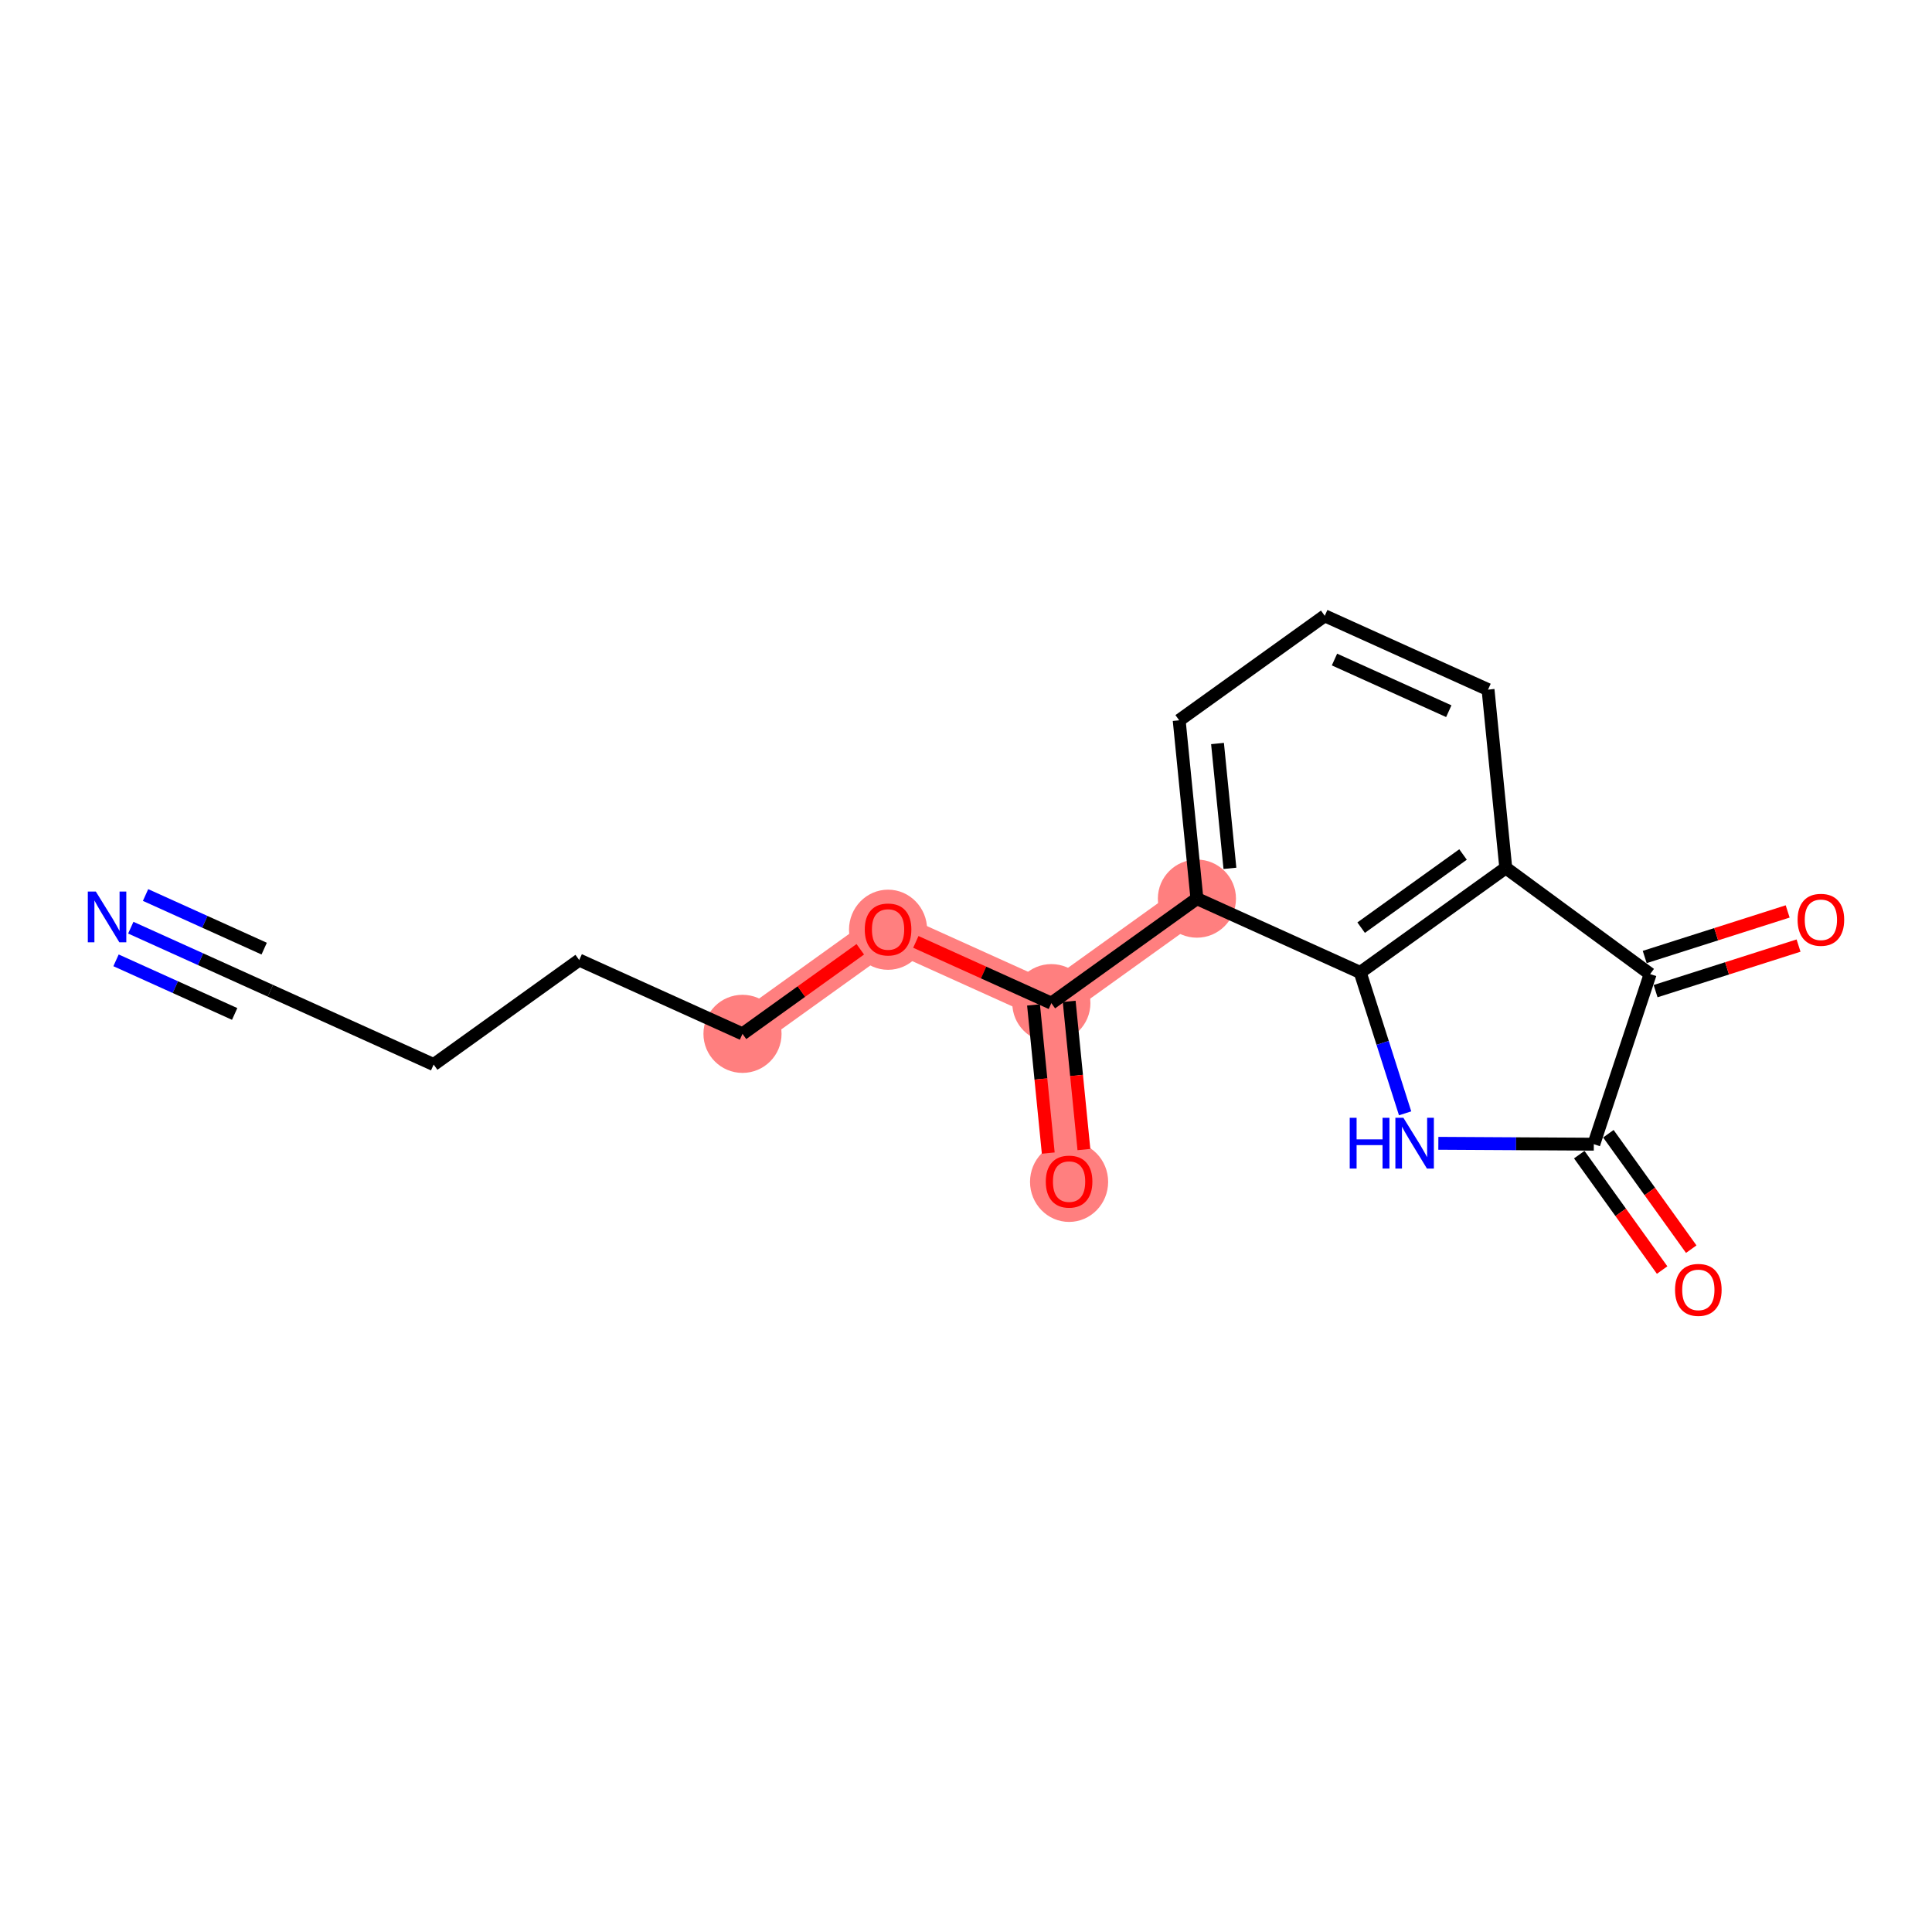 <?xml version='1.0' encoding='iso-8859-1'?>
<svg version='1.1' baseProfile='full'
              xmlns='http://www.w3.org/2000/svg'
                      xmlns:rdkit='http://www.rdkit.org/xml'
                      xmlns:xlink='http://www.w3.org/1999/xlink'
                  xml:space='preserve'
width='300px' height='300px' viewBox='0 0 300 300'>
<!-- END OF HEADER -->
<rect style='opacity:1.0;fill:#FFFFFF;stroke:none' width='300' height='300' x='0' y='0'> </rect>
<rect style='opacity:1.0;fill:#FFFFFF;stroke:none' width='300' height='300' x='0' y='0'> </rect>
<path d='M 115.295,160.536 L 137.898,144.308' style='fill:none;fill-rule:evenodd;stroke:#FF7F7F;stroke-width:5.9px;stroke-linecap:butt;stroke-linejoin:miter;stroke-opacity:1' />
<path d='M 137.898,144.308 L 163.254,155.768' style='fill:none;fill-rule:evenodd;stroke:#FF7F7F;stroke-width:5.9px;stroke-linecap:butt;stroke-linejoin:miter;stroke-opacity:1' />
<path d='M 163.254,155.768 L 166.007,183.457' style='fill:none;fill-rule:evenodd;stroke:#FF7F7F;stroke-width:5.9px;stroke-linecap:butt;stroke-linejoin:miter;stroke-opacity:1' />
<path d='M 163.254,155.768 L 185.857,139.54' style='fill:none;fill-rule:evenodd;stroke:#FF7F7F;stroke-width:5.9px;stroke-linecap:butt;stroke-linejoin:miter;stroke-opacity:1' />
<ellipse cx='115.295' cy='160.536' rx='5.565' ry='5.565'  style='fill:#FF7F7F;fill-rule:evenodd;stroke:#FF7F7F;stroke-width:1.0px;stroke-linecap:butt;stroke-linejoin:miter;stroke-opacity:1' />
<ellipse cx='137.898' cy='144.369' rx='5.565' ry='5.722'  style='fill:#FF7F7F;fill-rule:evenodd;stroke:#FF7F7F;stroke-width:1.0px;stroke-linecap:butt;stroke-linejoin:miter;stroke-opacity:1' />
<ellipse cx='163.254' cy='155.768' rx='5.565' ry='5.565'  style='fill:#FF7F7F;fill-rule:evenodd;stroke:#FF7F7F;stroke-width:1.0px;stroke-linecap:butt;stroke-linejoin:miter;stroke-opacity:1' />
<ellipse cx='166.007' cy='183.518' rx='5.565' ry='5.722'  style='fill:#FF7F7F;fill-rule:evenodd;stroke:#FF7F7F;stroke-width:1.0px;stroke-linecap:butt;stroke-linejoin:miter;stroke-opacity:1' />
<ellipse cx='185.857' cy='139.54' rx='5.565' ry='5.565'  style='fill:#FF7F7F;fill-rule:evenodd;stroke:#FF7F7F;stroke-width:1.0px;stroke-linecap:butt;stroke-linejoin:miter;stroke-opacity:1' />
<path class='bond-0 atom-0 atom-1' d='M 20.309,144.049 L 31.145,148.946' style='fill:none;fill-rule:evenodd;stroke:#0000FF;stroke-width:2.0px;stroke-linecap:butt;stroke-linejoin:miter;stroke-opacity:1' />
<path class='bond-0 atom-0 atom-1' d='M 31.145,148.946 L 41.981,153.844' style='fill:none;fill-rule:evenodd;stroke:#000000;stroke-width:2.0px;stroke-linecap:butt;stroke-linejoin:miter;stroke-opacity:1' />
<path class='bond-0 atom-0 atom-1' d='M 18.017,149.12 L 27.227,153.283' style='fill:none;fill-rule:evenodd;stroke:#0000FF;stroke-width:2.0px;stroke-linecap:butt;stroke-linejoin:miter;stroke-opacity:1' />
<path class='bond-0 atom-0 atom-1' d='M 27.227,153.283 L 36.438,157.446' style='fill:none;fill-rule:evenodd;stroke:#000000;stroke-width:2.0px;stroke-linecap:butt;stroke-linejoin:miter;stroke-opacity:1' />
<path class='bond-0 atom-0 atom-1' d='M 22.601,138.977 L 31.811,143.14' style='fill:none;fill-rule:evenodd;stroke:#0000FF;stroke-width:2.0px;stroke-linecap:butt;stroke-linejoin:miter;stroke-opacity:1' />
<path class='bond-0 atom-0 atom-1' d='M 31.811,143.14 L 41.022,147.303' style='fill:none;fill-rule:evenodd;stroke:#000000;stroke-width:2.0px;stroke-linecap:butt;stroke-linejoin:miter;stroke-opacity:1' />
<path class='bond-1 atom-1 atom-2' d='M 41.981,153.844 L 67.337,165.304' style='fill:none;fill-rule:evenodd;stroke:#000000;stroke-width:2.0px;stroke-linecap:butt;stroke-linejoin:miter;stroke-opacity:1' />
<path class='bond-2 atom-2 atom-3' d='M 67.337,165.304 L 89.939,149.076' style='fill:none;fill-rule:evenodd;stroke:#000000;stroke-width:2.0px;stroke-linecap:butt;stroke-linejoin:miter;stroke-opacity:1' />
<path class='bond-3 atom-3 atom-4' d='M 89.939,149.076 L 115.295,160.536' style='fill:none;fill-rule:evenodd;stroke:#000000;stroke-width:2.0px;stroke-linecap:butt;stroke-linejoin:miter;stroke-opacity:1' />
<path class='bond-4 atom-4 atom-5' d='M 115.295,160.536 L 124.44,153.97' style='fill:none;fill-rule:evenodd;stroke:#000000;stroke-width:2.0px;stroke-linecap:butt;stroke-linejoin:miter;stroke-opacity:1' />
<path class='bond-4 atom-4 atom-5' d='M 124.44,153.97 L 133.585,147.404' style='fill:none;fill-rule:evenodd;stroke:#FF0000;stroke-width:2.0px;stroke-linecap:butt;stroke-linejoin:miter;stroke-opacity:1' />
<path class='bond-5 atom-5 atom-6' d='M 142.211,146.257 L 152.733,151.013' style='fill:none;fill-rule:evenodd;stroke:#FF0000;stroke-width:2.0px;stroke-linecap:butt;stroke-linejoin:miter;stroke-opacity:1' />
<path class='bond-5 atom-5 atom-6' d='M 152.733,151.013 L 163.254,155.768' style='fill:none;fill-rule:evenodd;stroke:#000000;stroke-width:2.0px;stroke-linecap:butt;stroke-linejoin:miter;stroke-opacity:1' />
<path class='bond-6 atom-6 atom-7' d='M 160.485,156.043 L 161.629,167.548' style='fill:none;fill-rule:evenodd;stroke:#000000;stroke-width:2.0px;stroke-linecap:butt;stroke-linejoin:miter;stroke-opacity:1' />
<path class='bond-6 atom-6 atom-7' d='M 161.629,167.548 L 162.773,179.052' style='fill:none;fill-rule:evenodd;stroke:#FF0000;stroke-width:2.0px;stroke-linecap:butt;stroke-linejoin:miter;stroke-opacity:1' />
<path class='bond-6 atom-6 atom-7' d='M 166.023,155.493 L 167.167,166.997' style='fill:none;fill-rule:evenodd;stroke:#000000;stroke-width:2.0px;stroke-linecap:butt;stroke-linejoin:miter;stroke-opacity:1' />
<path class='bond-6 atom-6 atom-7' d='M 167.167,166.997 L 168.31,178.502' style='fill:none;fill-rule:evenodd;stroke:#FF0000;stroke-width:2.0px;stroke-linecap:butt;stroke-linejoin:miter;stroke-opacity:1' />
<path class='bond-7 atom-6 atom-8' d='M 163.254,155.768 L 185.857,139.54' style='fill:none;fill-rule:evenodd;stroke:#000000;stroke-width:2.0px;stroke-linecap:butt;stroke-linejoin:miter;stroke-opacity:1' />
<path class='bond-8 atom-8 atom-9' d='M 185.857,139.54 L 183.104,111.85' style='fill:none;fill-rule:evenodd;stroke:#000000;stroke-width:2.0px;stroke-linecap:butt;stroke-linejoin:miter;stroke-opacity:1' />
<path class='bond-8 atom-8 atom-9' d='M 190.982,134.836 L 189.055,115.453' style='fill:none;fill-rule:evenodd;stroke:#000000;stroke-width:2.0px;stroke-linecap:butt;stroke-linejoin:miter;stroke-opacity:1' />
<path class='bond-18 atom-13 atom-8' d='M 211.213,151 L 185.857,139.54' style='fill:none;fill-rule:evenodd;stroke:#000000;stroke-width:2.0px;stroke-linecap:butt;stroke-linejoin:miter;stroke-opacity:1' />
<path class='bond-9 atom-9 atom-10' d='M 183.104,111.85 L 205.707,95.622' style='fill:none;fill-rule:evenodd;stroke:#000000;stroke-width:2.0px;stroke-linecap:butt;stroke-linejoin:miter;stroke-opacity:1' />
<path class='bond-10 atom-10 atom-11' d='M 205.707,95.622 L 231.063,107.082' style='fill:none;fill-rule:evenodd;stroke:#000000;stroke-width:2.0px;stroke-linecap:butt;stroke-linejoin:miter;stroke-opacity:1' />
<path class='bond-10 atom-10 atom-11' d='M 207.218,102.412 L 224.967,110.434' style='fill:none;fill-rule:evenodd;stroke:#000000;stroke-width:2.0px;stroke-linecap:butt;stroke-linejoin:miter;stroke-opacity:1' />
<path class='bond-11 atom-11 atom-12' d='M 231.063,107.082 L 233.816,134.771' style='fill:none;fill-rule:evenodd;stroke:#000000;stroke-width:2.0px;stroke-linecap:butt;stroke-linejoin:miter;stroke-opacity:1' />
<path class='bond-12 atom-12 atom-13' d='M 233.816,134.771 L 211.213,151' style='fill:none;fill-rule:evenodd;stroke:#000000;stroke-width:2.0px;stroke-linecap:butt;stroke-linejoin:miter;stroke-opacity:1' />
<path class='bond-12 atom-12 atom-13' d='M 227.18,132.685 L 211.358,144.045' style='fill:none;fill-rule:evenodd;stroke:#000000;stroke-width:2.0px;stroke-linecap:butt;stroke-linejoin:miter;stroke-opacity:1' />
<path class='bond-19 atom-17 atom-12' d='M 256.235,151.253 L 233.816,134.771' style='fill:none;fill-rule:evenodd;stroke:#000000;stroke-width:2.0px;stroke-linecap:butt;stroke-linejoin:miter;stroke-opacity:1' />
<path class='bond-13 atom-13 atom-14' d='M 211.213,151 L 214.699,161.938' style='fill:none;fill-rule:evenodd;stroke:#000000;stroke-width:2.0px;stroke-linecap:butt;stroke-linejoin:miter;stroke-opacity:1' />
<path class='bond-13 atom-13 atom-14' d='M 214.699,161.938 L 218.185,172.876' style='fill:none;fill-rule:evenodd;stroke:#0000FF;stroke-width:2.0px;stroke-linecap:butt;stroke-linejoin:miter;stroke-opacity:1' />
<path class='bond-14 atom-14 atom-15' d='M 223.346,177.532 L 235.417,177.6' style='fill:none;fill-rule:evenodd;stroke:#0000FF;stroke-width:2.0px;stroke-linecap:butt;stroke-linejoin:miter;stroke-opacity:1' />
<path class='bond-14 atom-14 atom-15' d='M 235.417,177.6 L 247.487,177.668' style='fill:none;fill-rule:evenodd;stroke:#000000;stroke-width:2.0px;stroke-linecap:butt;stroke-linejoin:miter;stroke-opacity:1' />
<path class='bond-15 atom-15 atom-16' d='M 245.227,179.291 L 251.661,188.252' style='fill:none;fill-rule:evenodd;stroke:#000000;stroke-width:2.0px;stroke-linecap:butt;stroke-linejoin:miter;stroke-opacity:1' />
<path class='bond-15 atom-15 atom-16' d='M 251.661,188.252 L 258.095,197.214' style='fill:none;fill-rule:evenodd;stroke:#FF0000;stroke-width:2.0px;stroke-linecap:butt;stroke-linejoin:miter;stroke-opacity:1' />
<path class='bond-15 atom-15 atom-16' d='M 249.748,176.045 L 256.182,185.007' style='fill:none;fill-rule:evenodd;stroke:#000000;stroke-width:2.0px;stroke-linecap:butt;stroke-linejoin:miter;stroke-opacity:1' />
<path class='bond-15 atom-15 atom-16' d='M 256.182,185.007 L 262.616,193.968' style='fill:none;fill-rule:evenodd;stroke:#FF0000;stroke-width:2.0px;stroke-linecap:butt;stroke-linejoin:miter;stroke-opacity:1' />
<path class='bond-16 atom-15 atom-17' d='M 247.487,177.668 L 256.235,151.253' style='fill:none;fill-rule:evenodd;stroke:#000000;stroke-width:2.0px;stroke-linecap:butt;stroke-linejoin:miter;stroke-opacity:1' />
<path class='bond-17 atom-17 atom-18' d='M 257.08,153.904 L 268.179,150.367' style='fill:none;fill-rule:evenodd;stroke:#000000;stroke-width:2.0px;stroke-linecap:butt;stroke-linejoin:miter;stroke-opacity:1' />
<path class='bond-17 atom-17 atom-18' d='M 268.179,150.367 L 279.278,146.829' style='fill:none;fill-rule:evenodd;stroke:#FF0000;stroke-width:2.0px;stroke-linecap:butt;stroke-linejoin:miter;stroke-opacity:1' />
<path class='bond-17 atom-17 atom-18' d='M 255.39,148.602 L 266.489,145.065' style='fill:none;fill-rule:evenodd;stroke:#000000;stroke-width:2.0px;stroke-linecap:butt;stroke-linejoin:miter;stroke-opacity:1' />
<path class='bond-17 atom-17 atom-18' d='M 266.489,145.065 L 277.588,141.527' style='fill:none;fill-rule:evenodd;stroke:#FF0000;stroke-width:2.0px;stroke-linecap:butt;stroke-linejoin:miter;stroke-opacity:1' />
<path  class='atom-0' d='M 14.883 138.443
L 17.465 142.617
Q 17.721 143.029, 18.133 143.775
Q 18.545 144.52, 18.567 144.565
L 18.567 138.443
L 19.613 138.443
L 19.613 146.323
L 18.534 146.323
L 15.762 141.76
Q 15.44 141.226, 15.094 140.614
Q 14.761 140.001, 14.66 139.812
L 14.66 146.323
L 13.636 146.323
L 13.636 138.443
L 14.883 138.443
' fill='#0000FF'/>
<path  class='atom-5' d='M 134.281 144.33
Q 134.281 142.438, 135.216 141.38
Q 136.151 140.323, 137.898 140.323
Q 139.646 140.323, 140.581 141.38
Q 141.516 142.438, 141.516 144.33
Q 141.516 146.244, 140.569 147.335
Q 139.623 148.415, 137.898 148.415
Q 136.162 148.415, 135.216 147.335
Q 134.281 146.255, 134.281 144.33
M 137.898 147.524
Q 139.1 147.524, 139.746 146.723
Q 140.402 145.91, 140.402 144.33
Q 140.402 142.783, 139.746 142.004
Q 139.1 141.213, 137.898 141.213
Q 136.696 141.213, 136.039 141.993
Q 135.394 142.772, 135.394 144.33
Q 135.394 145.921, 136.039 146.723
Q 136.696 147.524, 137.898 147.524
' fill='#FF0000'/>
<path  class='atom-7' d='M 162.39 183.479
Q 162.39 181.587, 163.325 180.53
Q 164.259 179.472, 166.007 179.472
Q 167.754 179.472, 168.689 180.53
Q 169.624 181.587, 169.624 183.479
Q 169.624 185.394, 168.678 186.484
Q 167.732 187.564, 166.007 187.564
Q 164.271 187.564, 163.325 186.484
Q 162.39 185.405, 162.39 183.479
M 166.007 186.674
Q 167.209 186.674, 167.855 185.872
Q 168.511 185.06, 168.511 183.479
Q 168.511 181.932, 167.855 181.153
Q 167.209 180.363, 166.007 180.363
Q 164.805 180.363, 164.148 181.142
Q 163.503 181.921, 163.503 183.479
Q 163.503 185.071, 164.148 185.872
Q 164.805 186.674, 166.007 186.674
' fill='#FF0000'/>
<path  class='atom-14' d='M 209.584 173.571
L 210.652 173.571
L 210.652 176.922
L 214.682 176.922
L 214.682 173.571
L 215.75 173.571
L 215.75 181.452
L 214.682 181.452
L 214.682 177.812
L 210.652 177.812
L 210.652 181.452
L 209.584 181.452
L 209.584 173.571
' fill='#0000FF'/>
<path  class='atom-14' d='M 217.92 173.571
L 220.503 177.745
Q 220.759 178.157, 221.171 178.903
Q 221.582 179.649, 221.605 179.693
L 221.605 173.571
L 222.651 173.571
L 222.651 181.452
L 221.571 181.452
L 218.8 176.888
Q 218.477 176.354, 218.132 175.742
Q 217.798 175.13, 217.698 174.94
L 217.698 181.452
L 216.674 181.452
L 216.674 173.571
L 217.92 173.571
' fill='#0000FF'/>
<path  class='atom-16' d='M 260.099 200.293
Q 260.099 198.401, 261.034 197.344
Q 261.969 196.286, 263.716 196.286
Q 265.463 196.286, 266.398 197.344
Q 267.333 198.401, 267.333 200.293
Q 267.333 202.208, 266.387 203.298
Q 265.441 204.378, 263.716 204.378
Q 261.98 204.378, 261.034 203.298
Q 260.099 202.219, 260.099 200.293
M 263.716 203.488
Q 264.918 203.488, 265.564 202.686
Q 266.22 201.874, 266.22 200.293
Q 266.22 198.746, 265.564 197.967
Q 264.918 197.177, 263.716 197.177
Q 262.514 197.177, 261.857 197.956
Q 261.212 198.735, 261.212 200.293
Q 261.212 201.885, 261.857 202.686
Q 262.514 203.488, 263.716 203.488
' fill='#FF0000'/>
<path  class='atom-18' d='M 279.129 142.826
Q 279.129 140.934, 280.064 139.876
Q 280.999 138.819, 282.746 138.819
Q 284.494 138.819, 285.429 139.876
Q 286.364 140.934, 286.364 142.826
Q 286.364 144.74, 285.418 145.831
Q 284.472 146.911, 282.746 146.911
Q 281.01 146.911, 280.064 145.831
Q 279.129 144.751, 279.129 142.826
M 282.746 146.02
Q 283.948 146.02, 284.594 145.219
Q 285.251 144.406, 285.251 142.826
Q 285.251 141.279, 284.594 140.5
Q 283.948 139.709, 282.746 139.709
Q 281.544 139.709, 280.888 140.489
Q 280.242 141.268, 280.242 142.826
Q 280.242 144.417, 280.888 145.219
Q 281.544 146.02, 282.746 146.02
' fill='#FF0000'/>
</svg>
